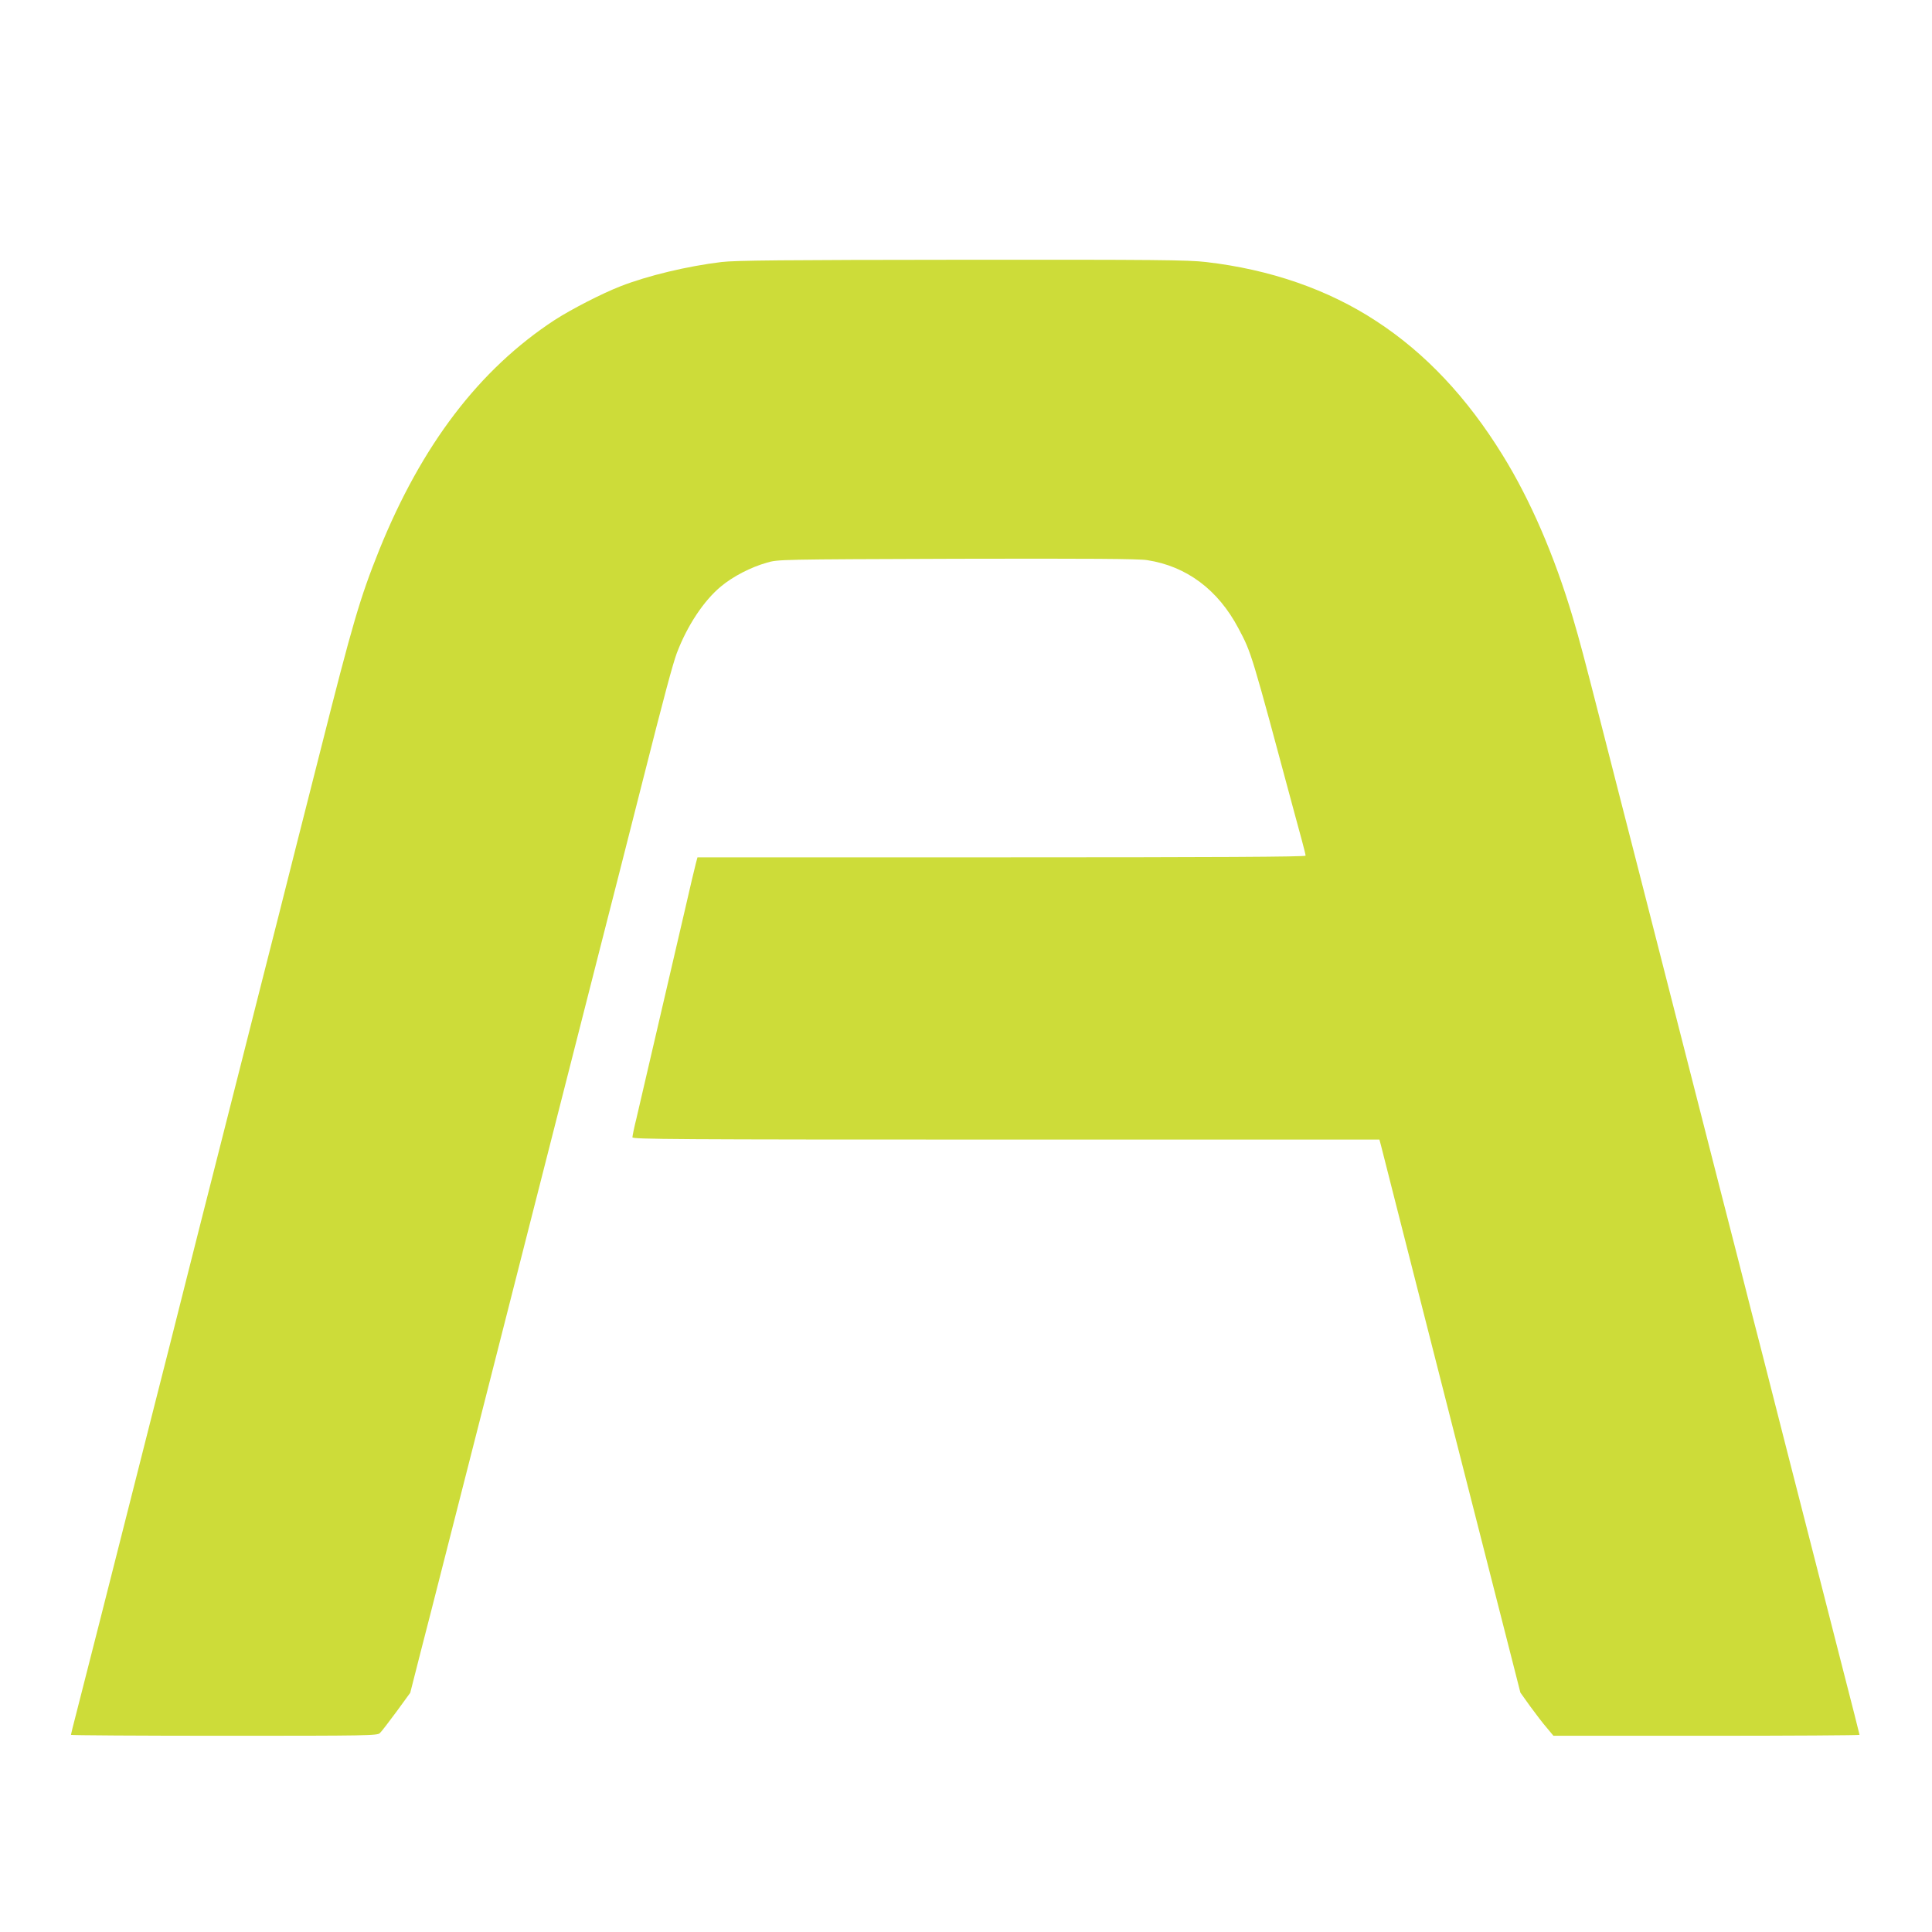 <?xml version="1.0" standalone="no"?>
<!DOCTYPE svg PUBLIC "-//W3C//DTD SVG 20010904//EN"
 "http://www.w3.org/TR/2001/REC-SVG-20010904/DTD/svg10.dtd">
<svg version="1.0" xmlns="http://www.w3.org/2000/svg"
 width="1280pt" height="1280pt" viewBox="0 0 1280 1280"
 preserveAspectRatio="xMidYMid meet">
<g transform="translate(0,1280) scale(0.1,-0.1)"
fill="#cddc39" stroke="none">
<path d="M4780 11064 c-224 -27 -489 -90 -670 -161 -123 -48 -325 -152 -435
-223 -500 -327 -882 -829 -1163 -1525 -127 -317 -175 -480 -391 -1335 -89
-349 -213 -840 -276 -1090 -64 -250 -172 -678 -241 -950 -69 -272 -152 -598
-184 -725 -32 -126 -116 -455 -185 -730 -69 -275 -159 -630 -200 -790 -96
-379 -225 -886 -375 -1480 -67 -264 -137 -539 -156 -612 -19 -72 -34 -134 -34
-137 0 -3 457 -6 1015 -6 954 0 1016 1 1032 18 10 9 59 73 110 142 l91 125 70
275 c39 151 101 392 137 535 36 143 93 364 125 490 32 127 95 372 139 545 44
173 193 758 331 1300 138 542 312 1224 386 1515 74 292 162 634 194 760 32
127 102 401 155 610 149 589 202 784 229 858 69 182 179 348 293 442 79 66
197 127 303 157 75 22 78 22 1260 26 873 2 1205 0 1260 -9 261 -40 470 -196
605 -452 87 -164 83 -151 376 -1242 10 -38 30 -111 44 -162 14 -51 25 -97 25
-102 0 -8 -609 -11 -2015 -11 l-2014 0 -10 -37 c-6 -21 -40 -166 -76 -323
-200 -859 -297 -1276 -319 -1372 -15 -59 -26 -115 -26 -123 0 -13 276 -15
2475 -15 l2474 0 10 -37 c5 -21 48 -191 96 -378 48 -187 111 -434 140 -550 29
-115 90 -354 135 -530 45 -176 103 -405 130 -510 27 -104 83 -325 125 -490 42
-165 100 -394 130 -510 29 -115 79 -311 111 -435 l57 -224 65 -91 c36 -49 85
-114 110 -142 l44 -53 1014 0 c558 0 1014 3 1014 6 0 3 -54 216 -120 472 -124
487 -206 805 -365 1427 -52 204 -123 483 -158 620 -36 138 -106 412 -156 610
-51 198 -112 437 -136 530 -72 282 -343 1340 -524 2050 -51 198 -114 446 -141
550 -27 105 -76 298 -110 430 -119 465 -142 552 -190 715 -121 407 -281 778
-465 1075 -235 381 -511 675 -836 887 -320 210 -704 343 -1129 392 -117 14
-335 16 -1615 15 -1190 -1 -1503 -4 -1595 -15z"/>
</g>
</svg>
